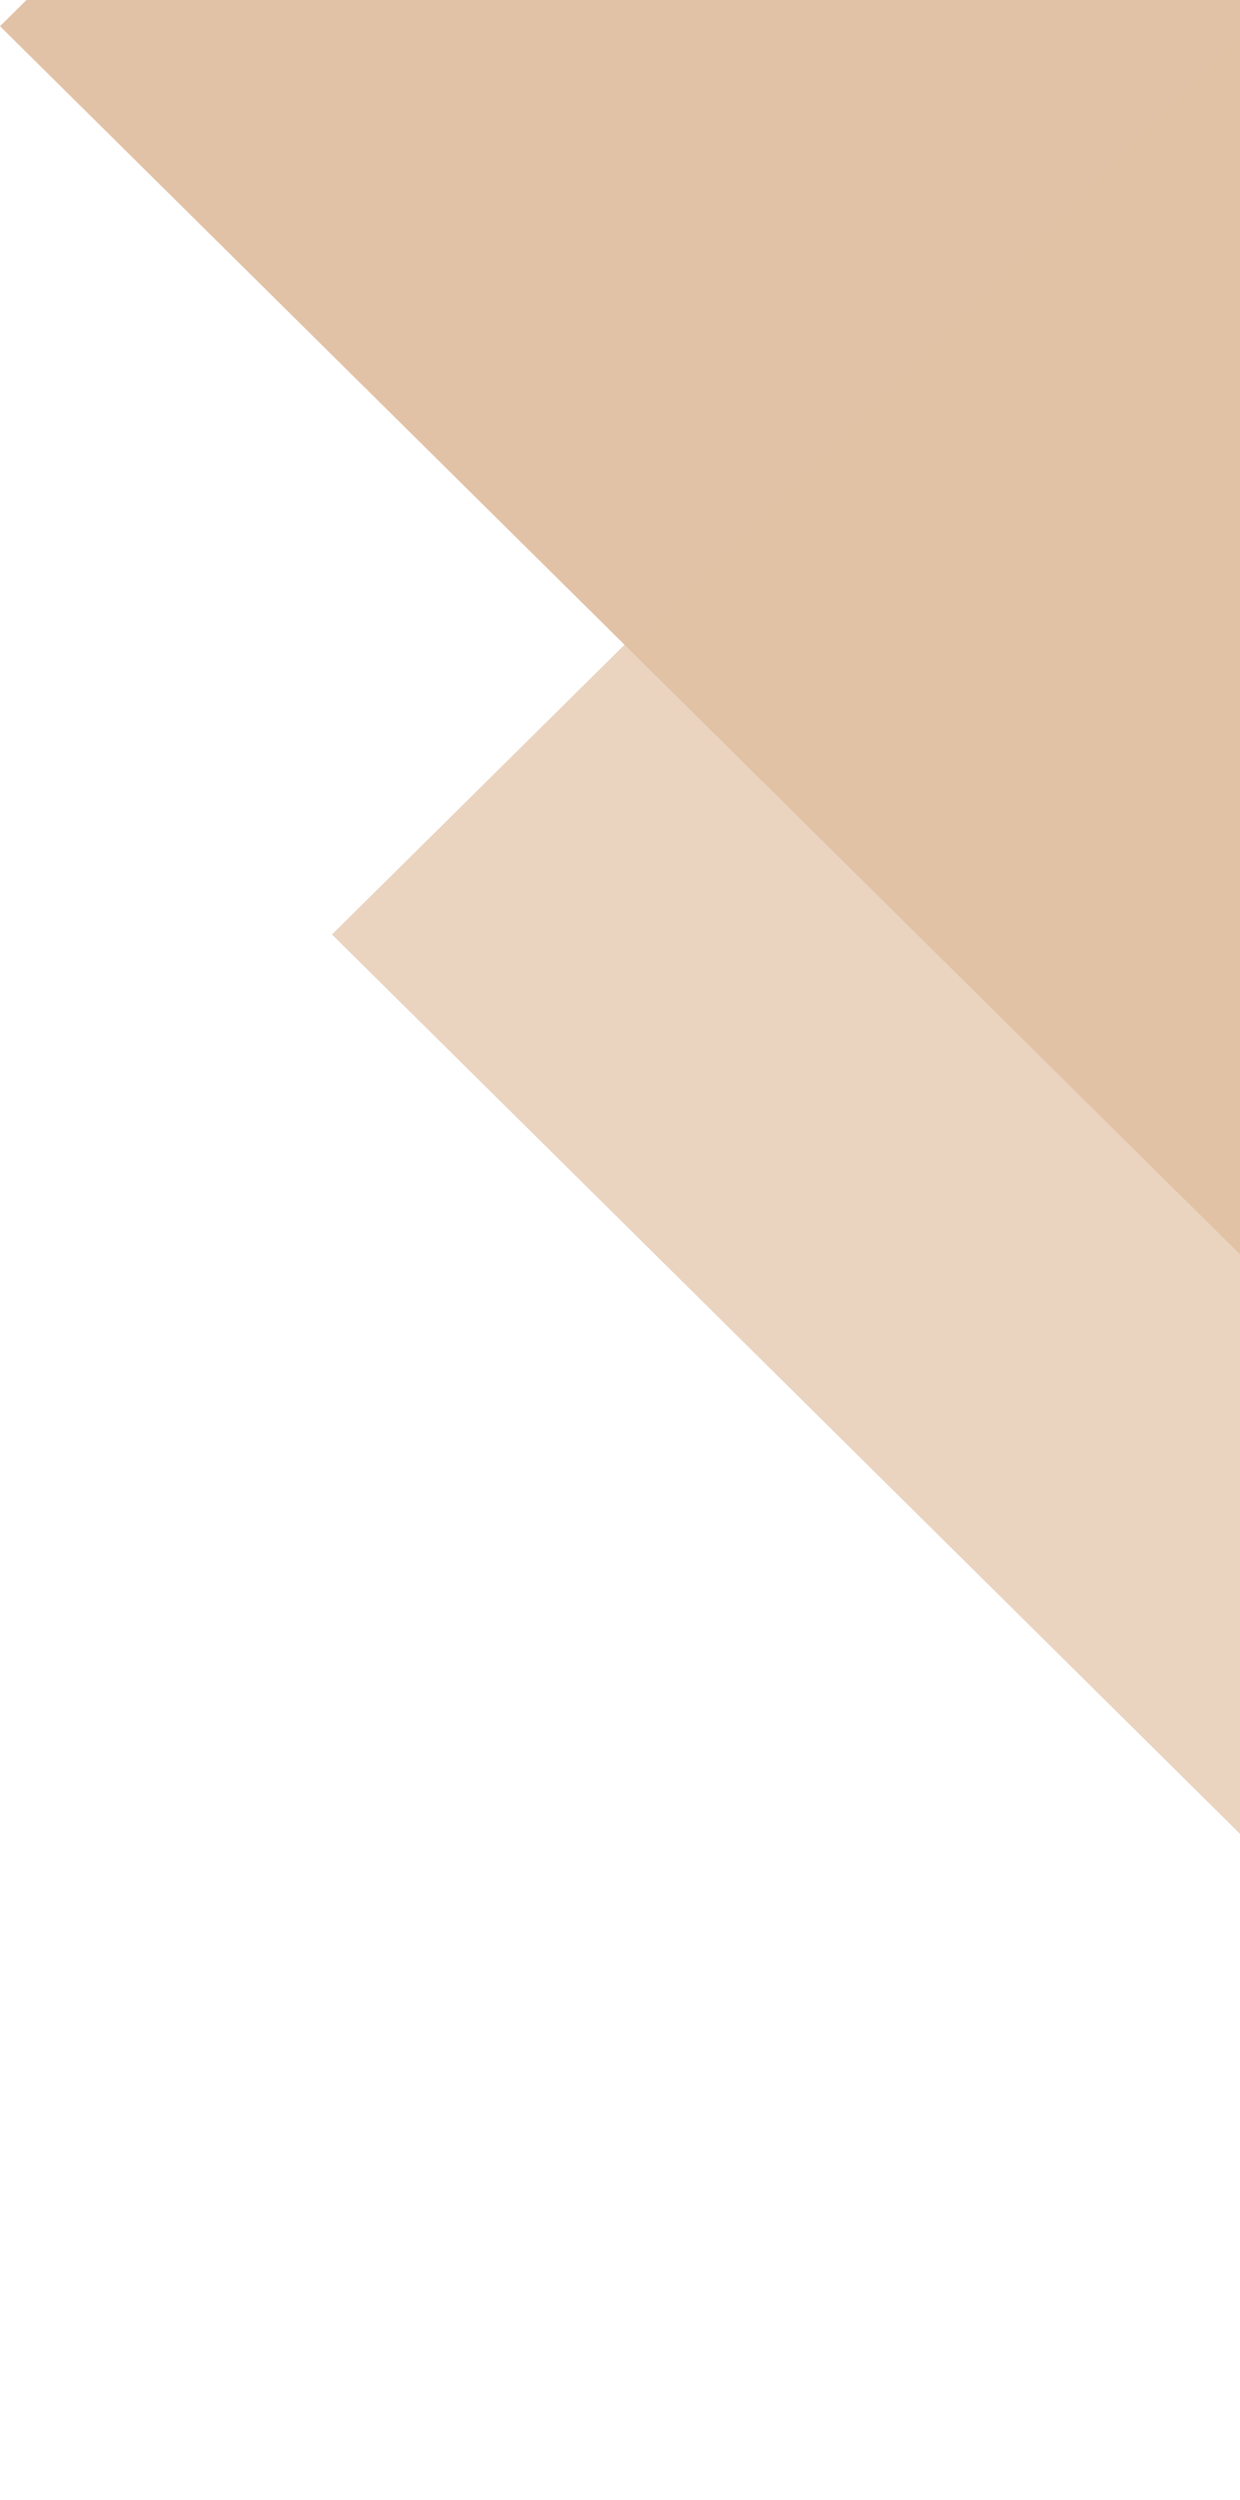 <svg width="127" height="256" viewBox="0 0 127 256" fill="none" xmlns="http://www.w3.org/2000/svg">
<path d="M1.35805e-05 2.685L313.762 -308.001L313.762 313.371L1.35805e-05 2.685Z" fill="#E2C2A6"/>
<path opacity="0.7" d="M34 95.685L347.762 -215.001L347.762 406.371L34 95.685Z" fill="#E2C2A6"/>
</svg>
